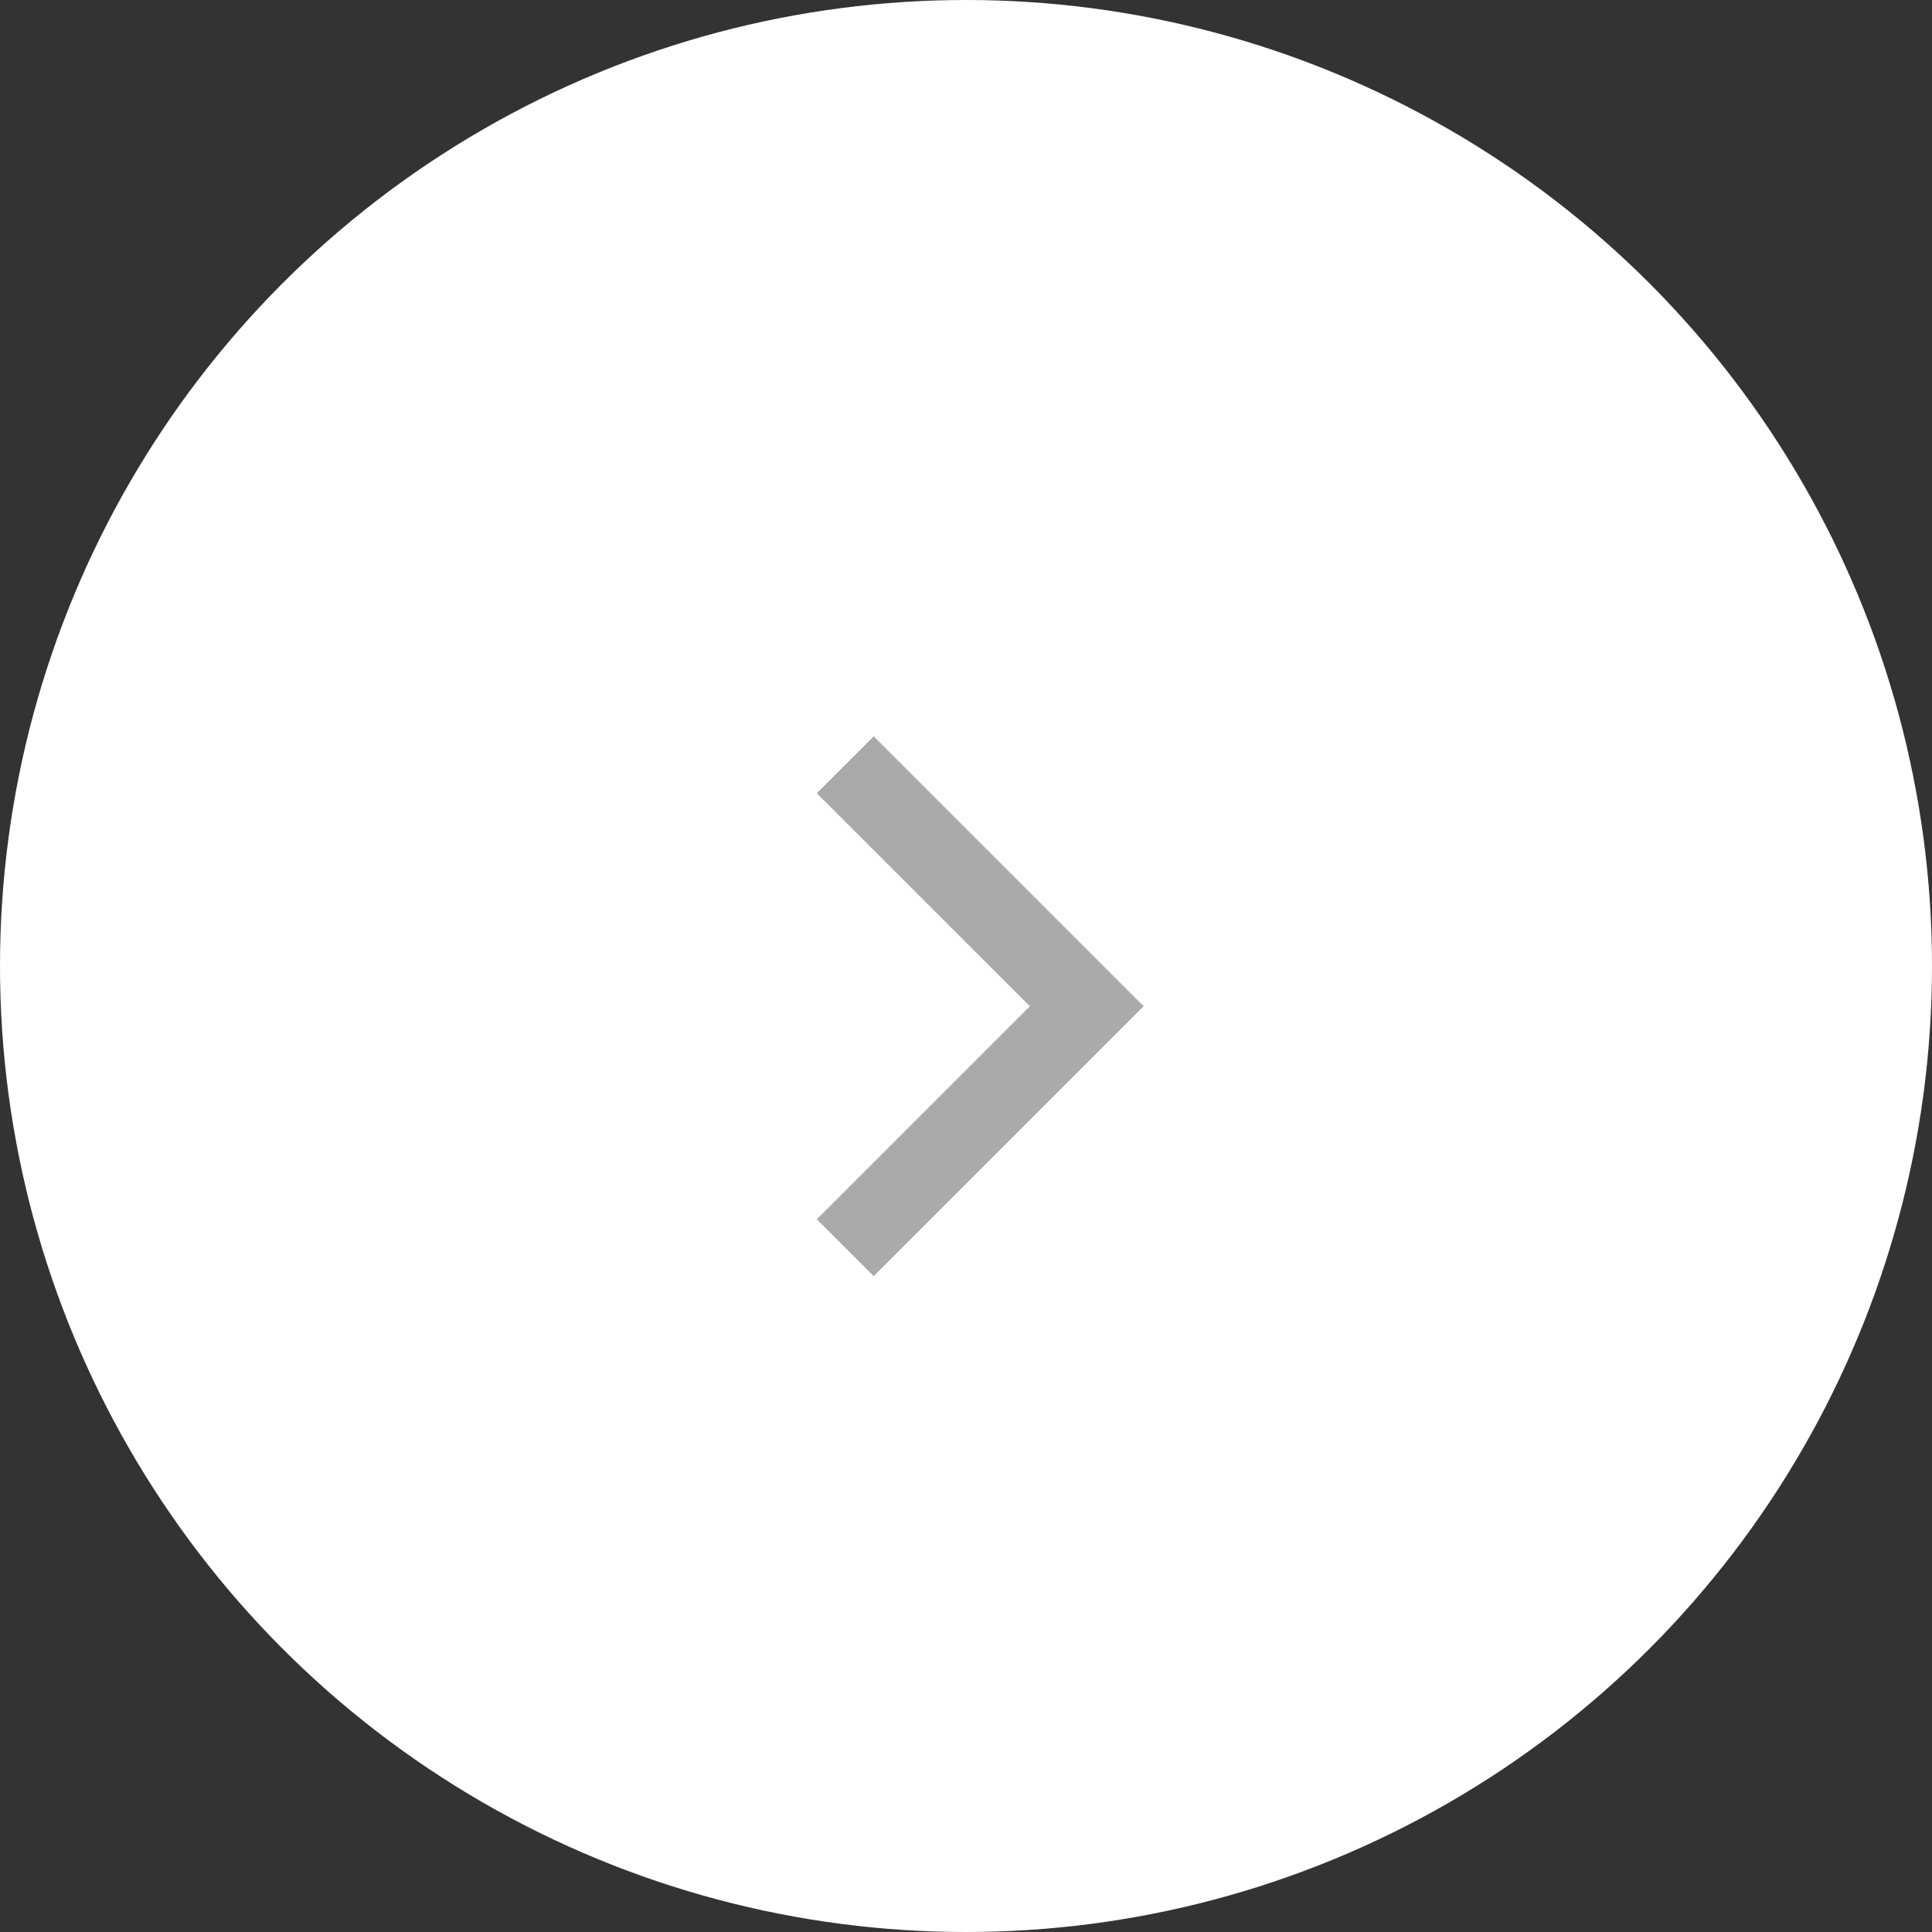 <svg xmlns="http://www.w3.org/2000/svg" width="24" height="24" viewBox="0 0 24 24">
  <rect x="0" y="0" width="24" height="24" fill="#333333" stroke="none"/>
  <g id="arrow_next_aaa" transform="translate(-292 -4005)">
    <circle id="타원_127" data-name="타원 127" cx="12" cy="12" r="12" transform="translate(316 4029) rotate(180)" fill="#fff"/>
    <path id="패스_75" data-name="패스 75" d="M-9607.991,388.667l-3,3,3,3" transform="translate(-9305.491 4409.167) rotate(180)" fill="none" stroke="#aaa" stroke-width="1"/>
  </g>
</svg>

